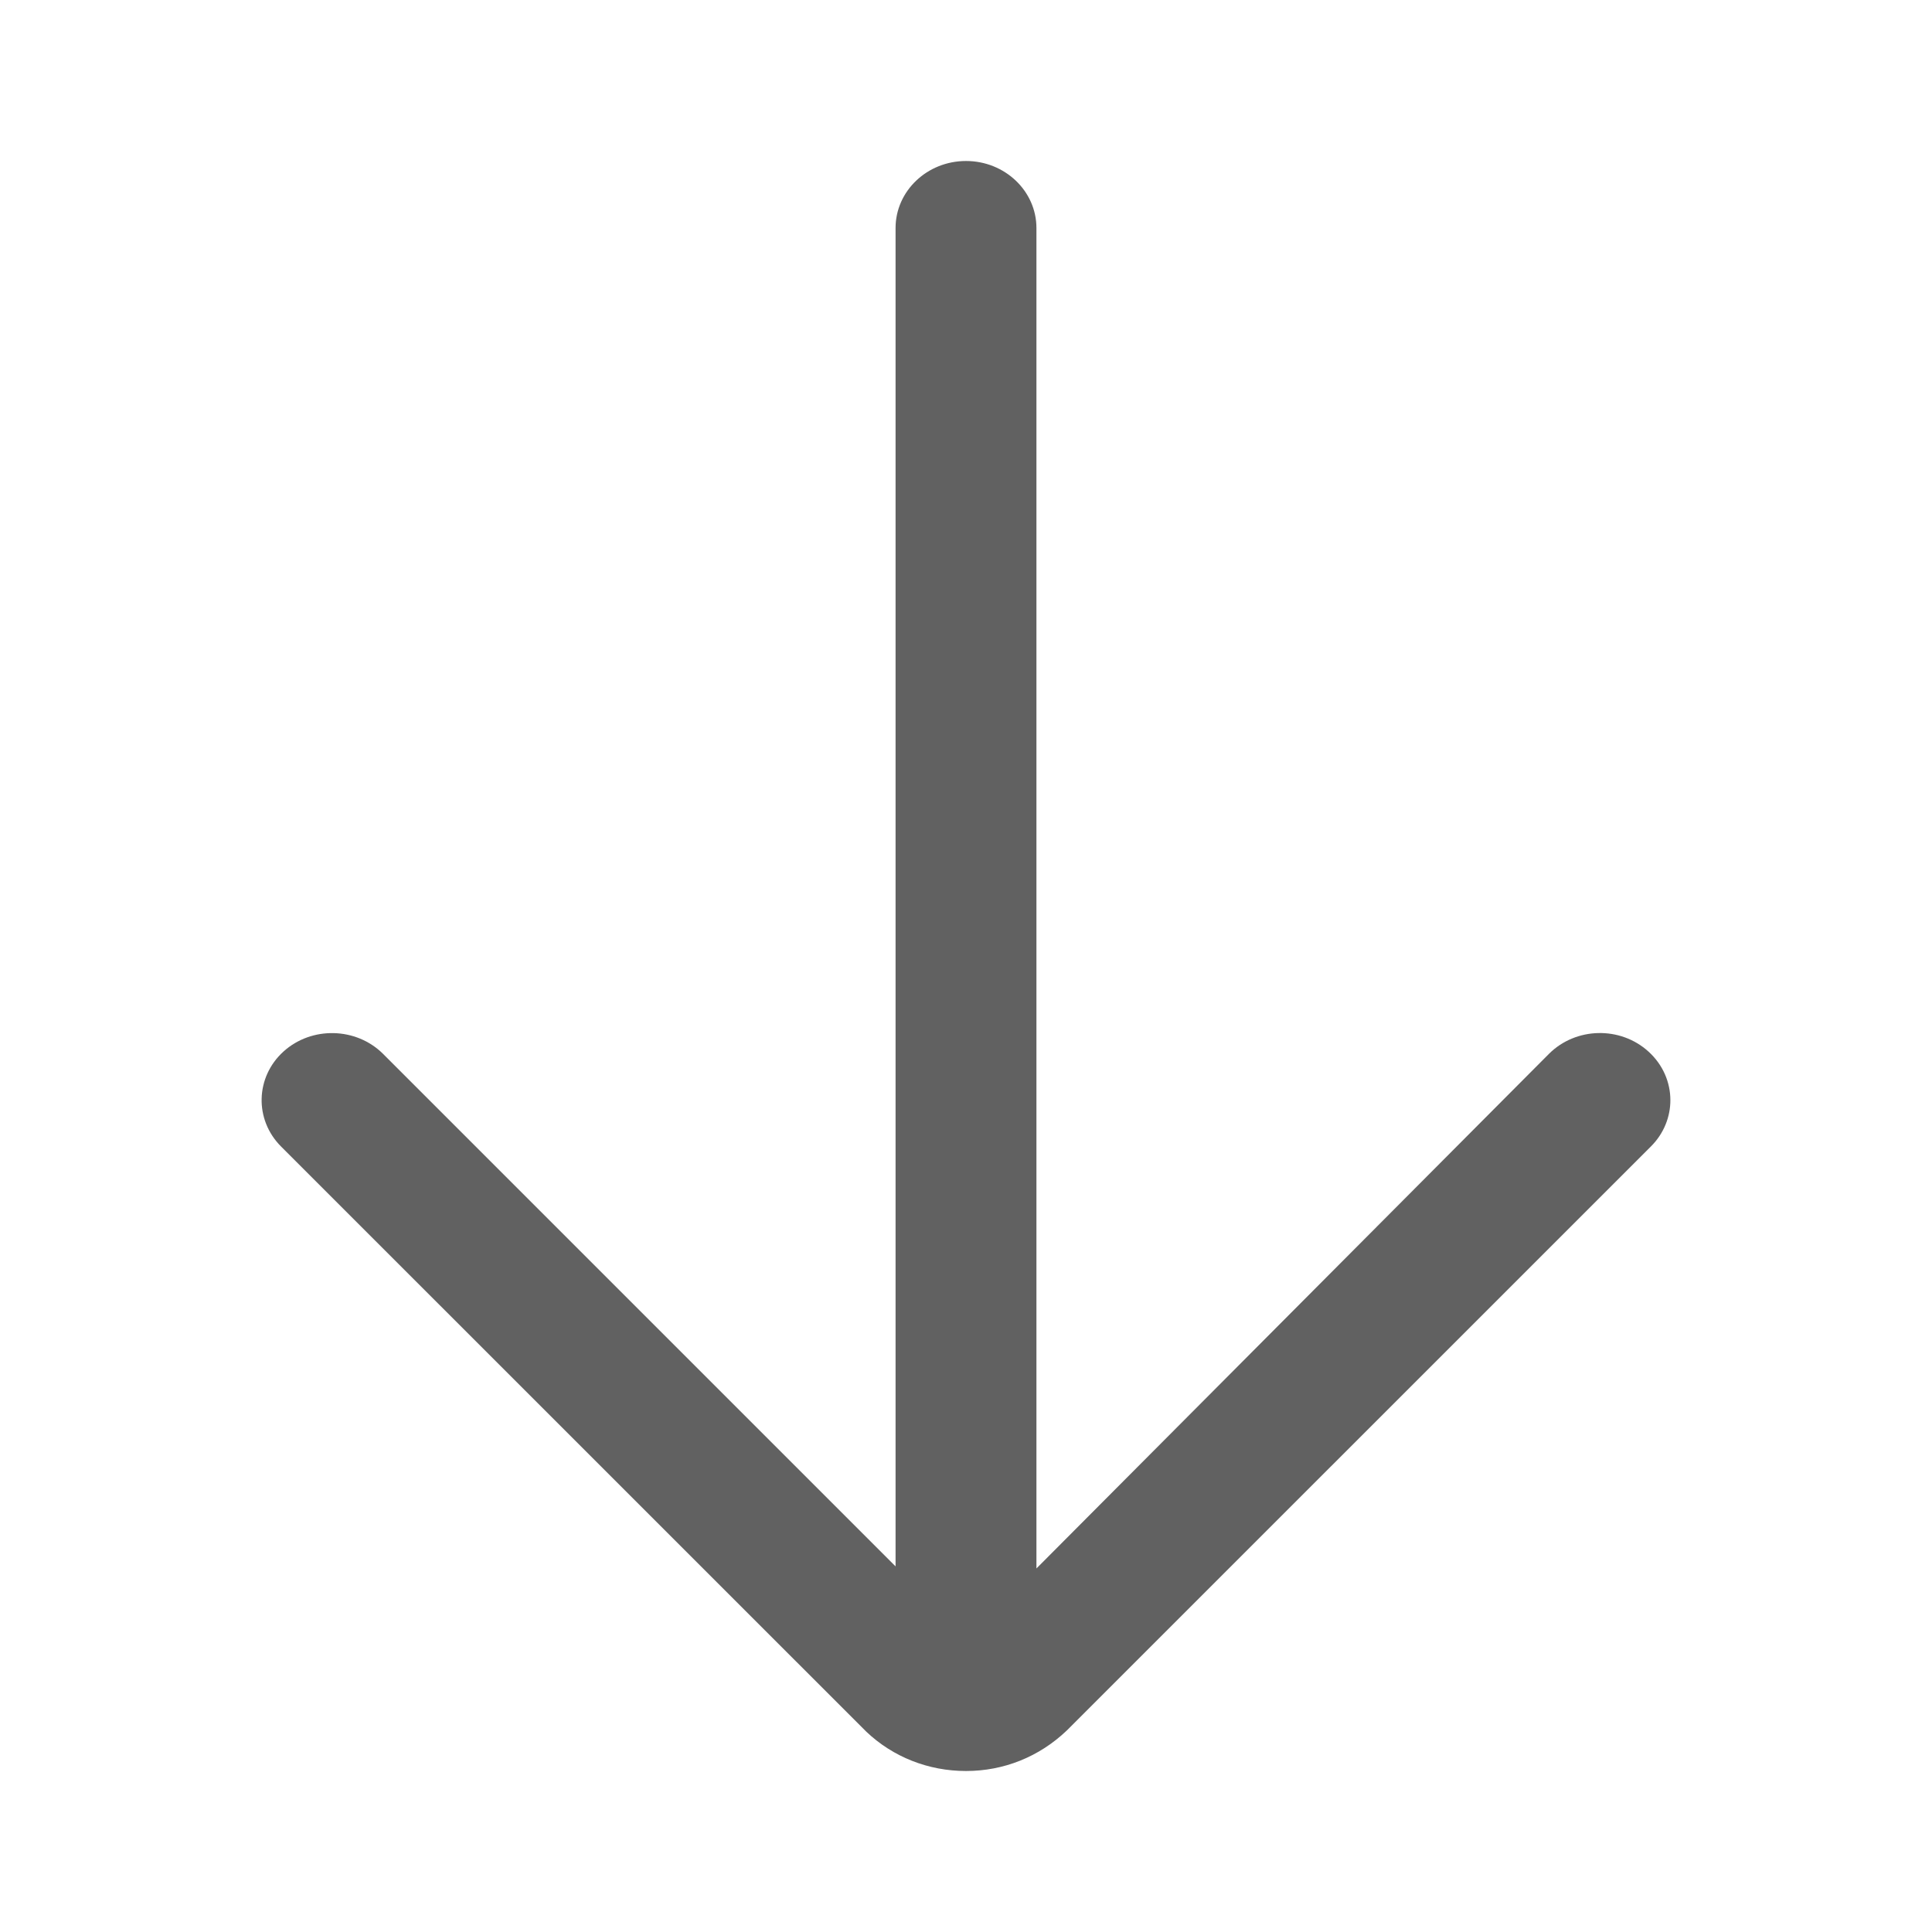 <svg width="24" height="24" viewBox="0 0 24 24" fill="none" xmlns="http://www.w3.org/2000/svg">
<path d="M11.125 2.833L11.125 19.458L4.759 13.092C4.425 12.759 3.871 12.746 3.521 13.063C3.172 13.38 3.158 13.908 3.491 14.242L10.762 21.512C11.093 21.826 11.532 22 12 22C12.467 22 12.907 21.826 13.252 21.497L20.509 14.241C20.67 14.08 20.75 13.873 20.75 13.667C20.75 13.447 20.659 13.227 20.478 13.063C20.128 12.745 19.575 12.758 19.241 13.092L12.875 19.484L12.875 2.833C12.875 2.373 12.483 2 12 2C11.517 2 11.125 2.373 11.125 2.833Z" fill="#616161"/>
</svg>

